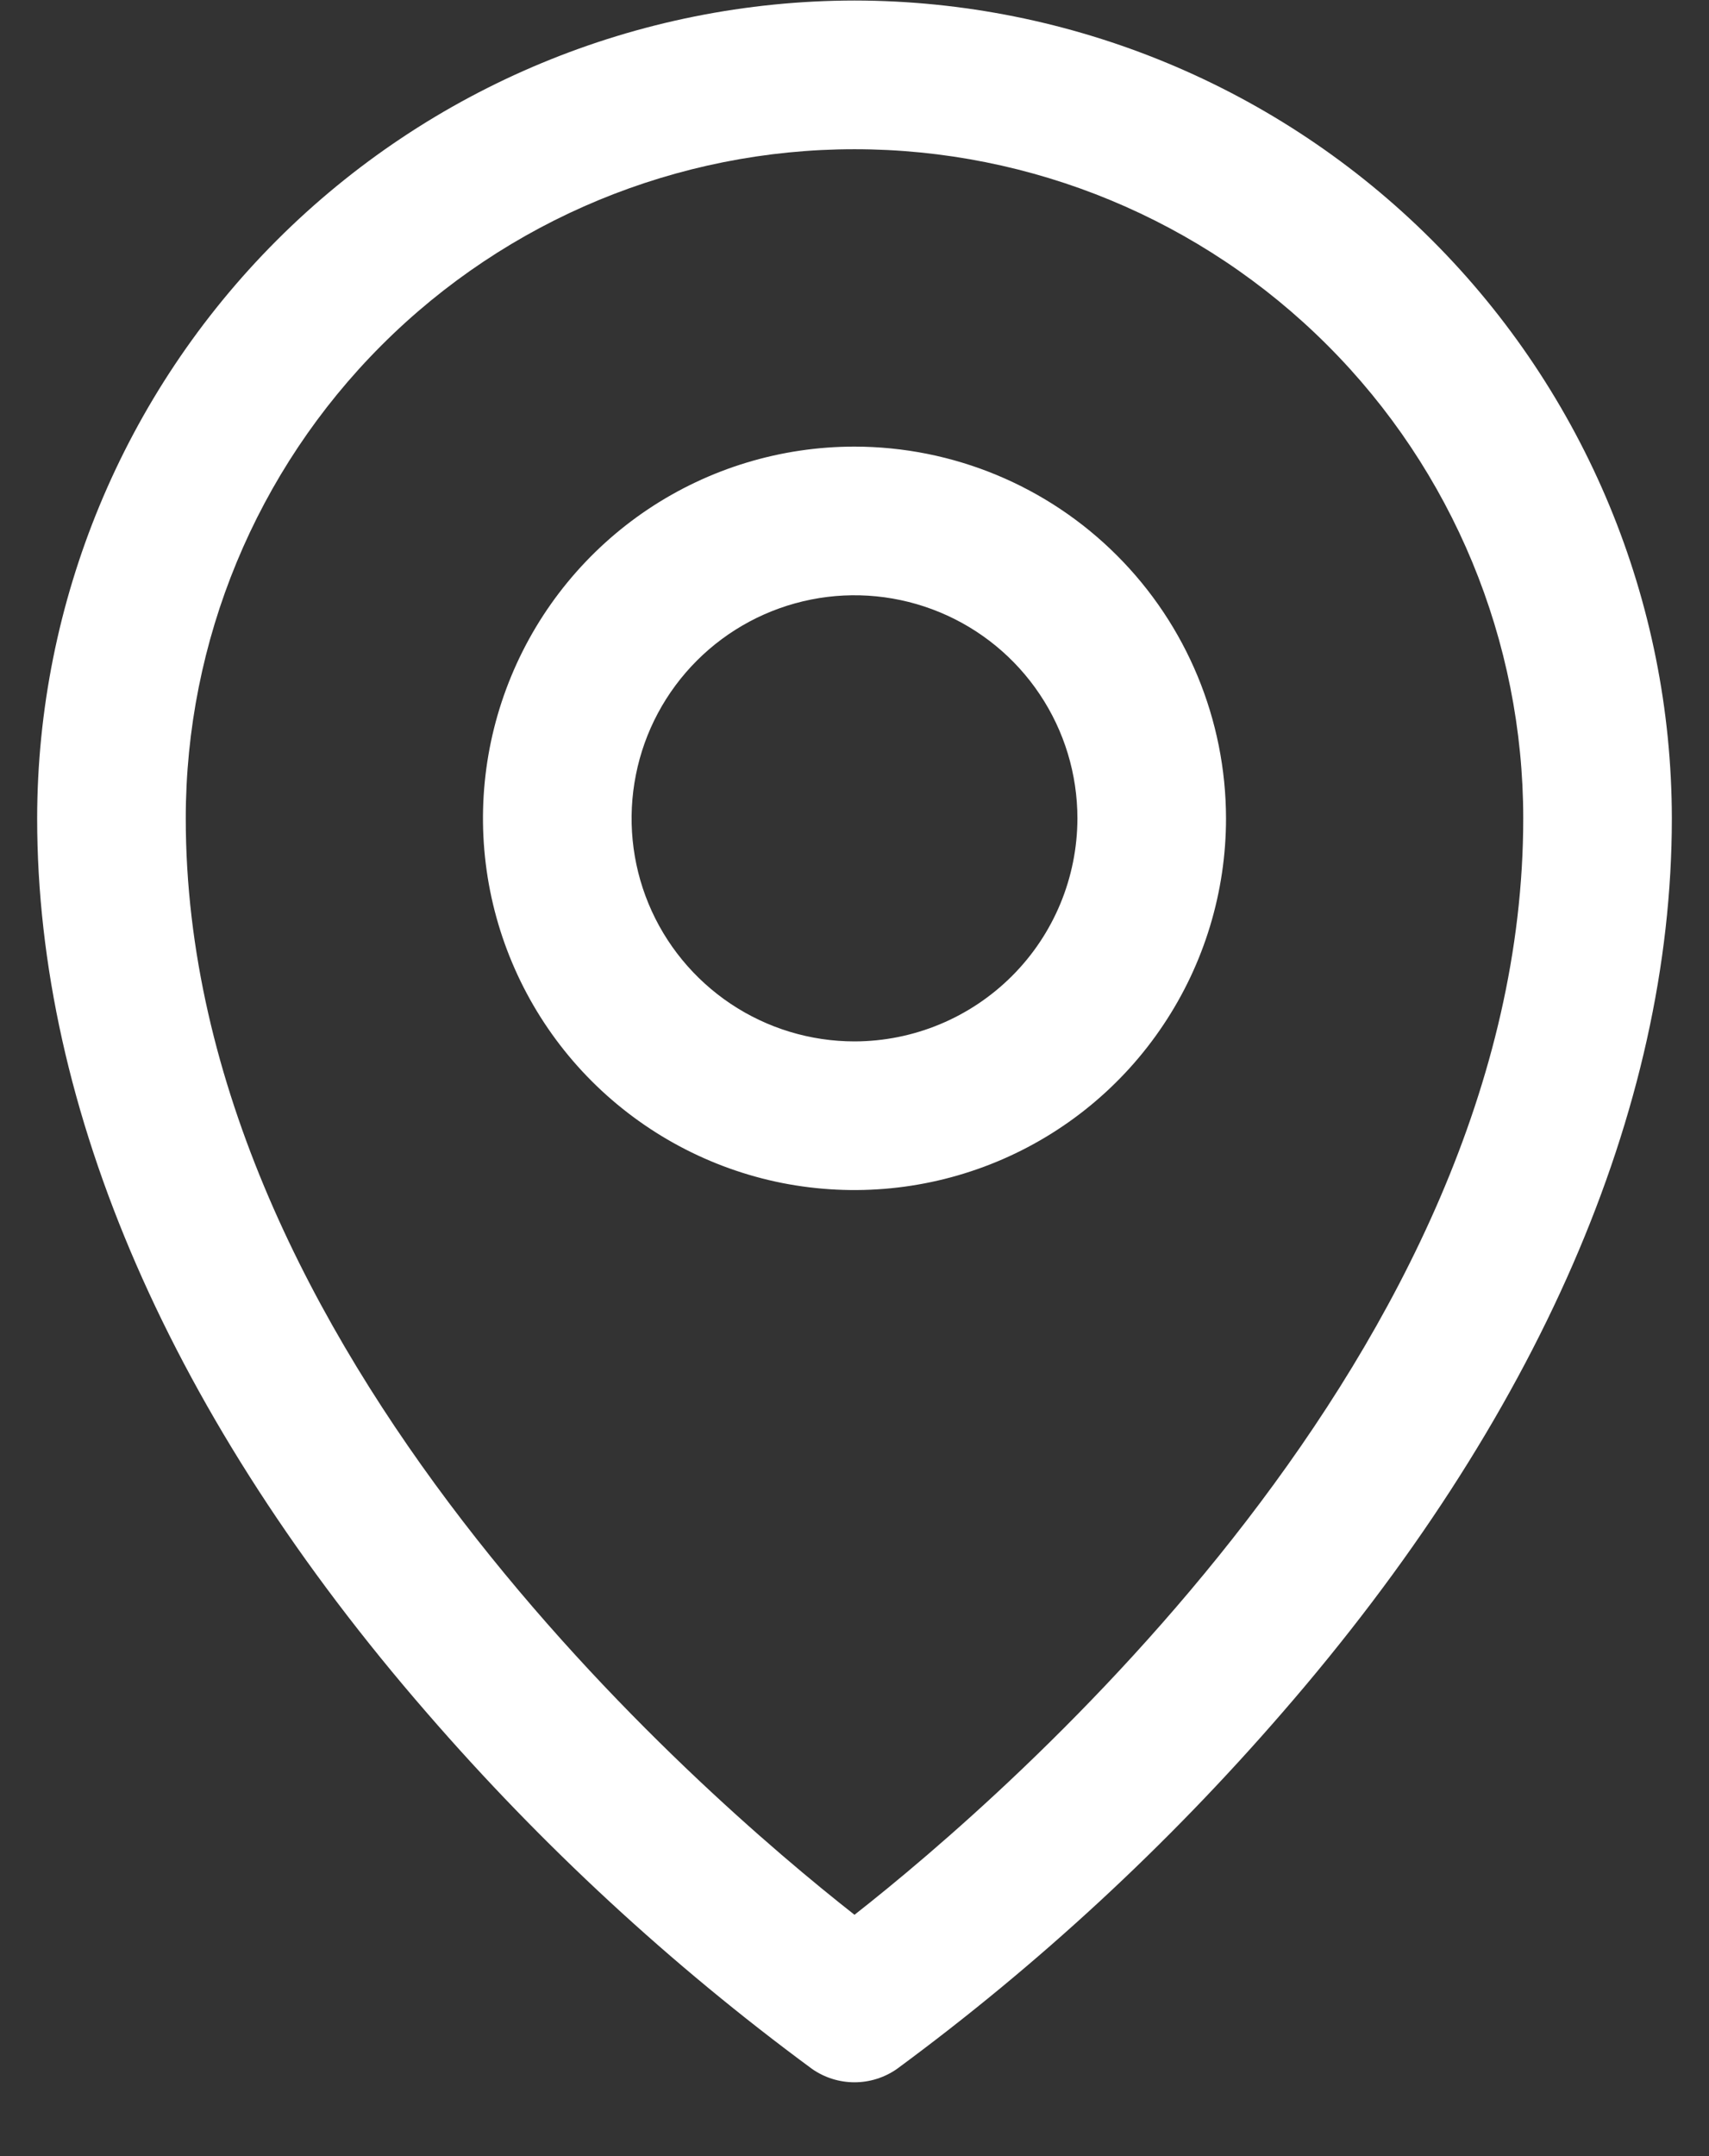 <svg width="23" height="29" viewBox="0 0 23 29" fill="none" xmlns="http://www.w3.org/2000/svg">
<rect x="0" y="0" width="23" height="29" fill="#333333" stroke="none"/>
<path d="M11.5 6.007C10.511 6.007 9.544 6.3 8.722 6.849C7.9 7.399 7.259 8.18 6.881 9.093C6.502 10.007 6.403 11.012 6.596 11.982C6.789 12.952 7.265 13.843 7.964 14.542C8.664 15.241 9.555 15.718 10.524 15.911C11.495 16.103 12.5 16.004 13.413 15.626C14.327 15.248 15.108 14.607 15.657 13.784C16.207 12.962 16.5 11.995 16.5 11.007C16.498 9.681 15.971 8.41 15.034 7.473C14.097 6.535 12.826 6.008 11.5 6.007ZM11.5 14.007C10.907 14.007 10.327 13.831 9.833 13.501C9.34 13.171 8.955 12.703 8.728 12.155C8.501 11.607 8.442 11.003 8.558 10.421C8.673 9.839 8.959 9.305 9.379 8.885C9.798 8.466 10.333 8.18 10.915 8.064C11.497 7.948 12.1 8.008 12.648 8.235C13.196 8.462 13.665 8.847 13.994 9.34C14.324 9.833 14.5 10.413 14.5 11.007C14.499 11.802 14.183 12.565 13.62 13.127C13.058 13.689 12.295 14.006 11.5 14.007ZM11.5 0.007C8.584 0.01 5.788 1.17 3.725 3.232C1.663 5.294 0.503 8.09 0.5 11.007C0.5 14.931 2.314 19.091 5.745 23.038C7.29 24.821 9.027 26.427 10.927 27.826C11.095 27.944 11.295 28.007 11.5 28.007C11.705 28.007 11.905 27.944 12.073 27.826C13.973 26.427 15.71 24.821 17.255 23.038C20.686 19.091 22.5 14.931 22.5 11.007C22.497 8.09 21.337 5.294 19.274 3.232C17.212 1.17 14.416 0.01 11.5 0.007ZM11.5 25.754C9.433 24.133 2.5 18.16 2.5 11.007C2.5 8.62 3.448 6.33 5.136 4.643C6.824 2.955 9.113 2.007 11.5 2.007C13.887 2.007 16.176 2.955 17.864 4.643C19.552 6.33 20.5 8.62 20.5 11.007C20.5 18.161 13.566 24.134 11.5 25.754Z" fill="white"/>
</svg>
